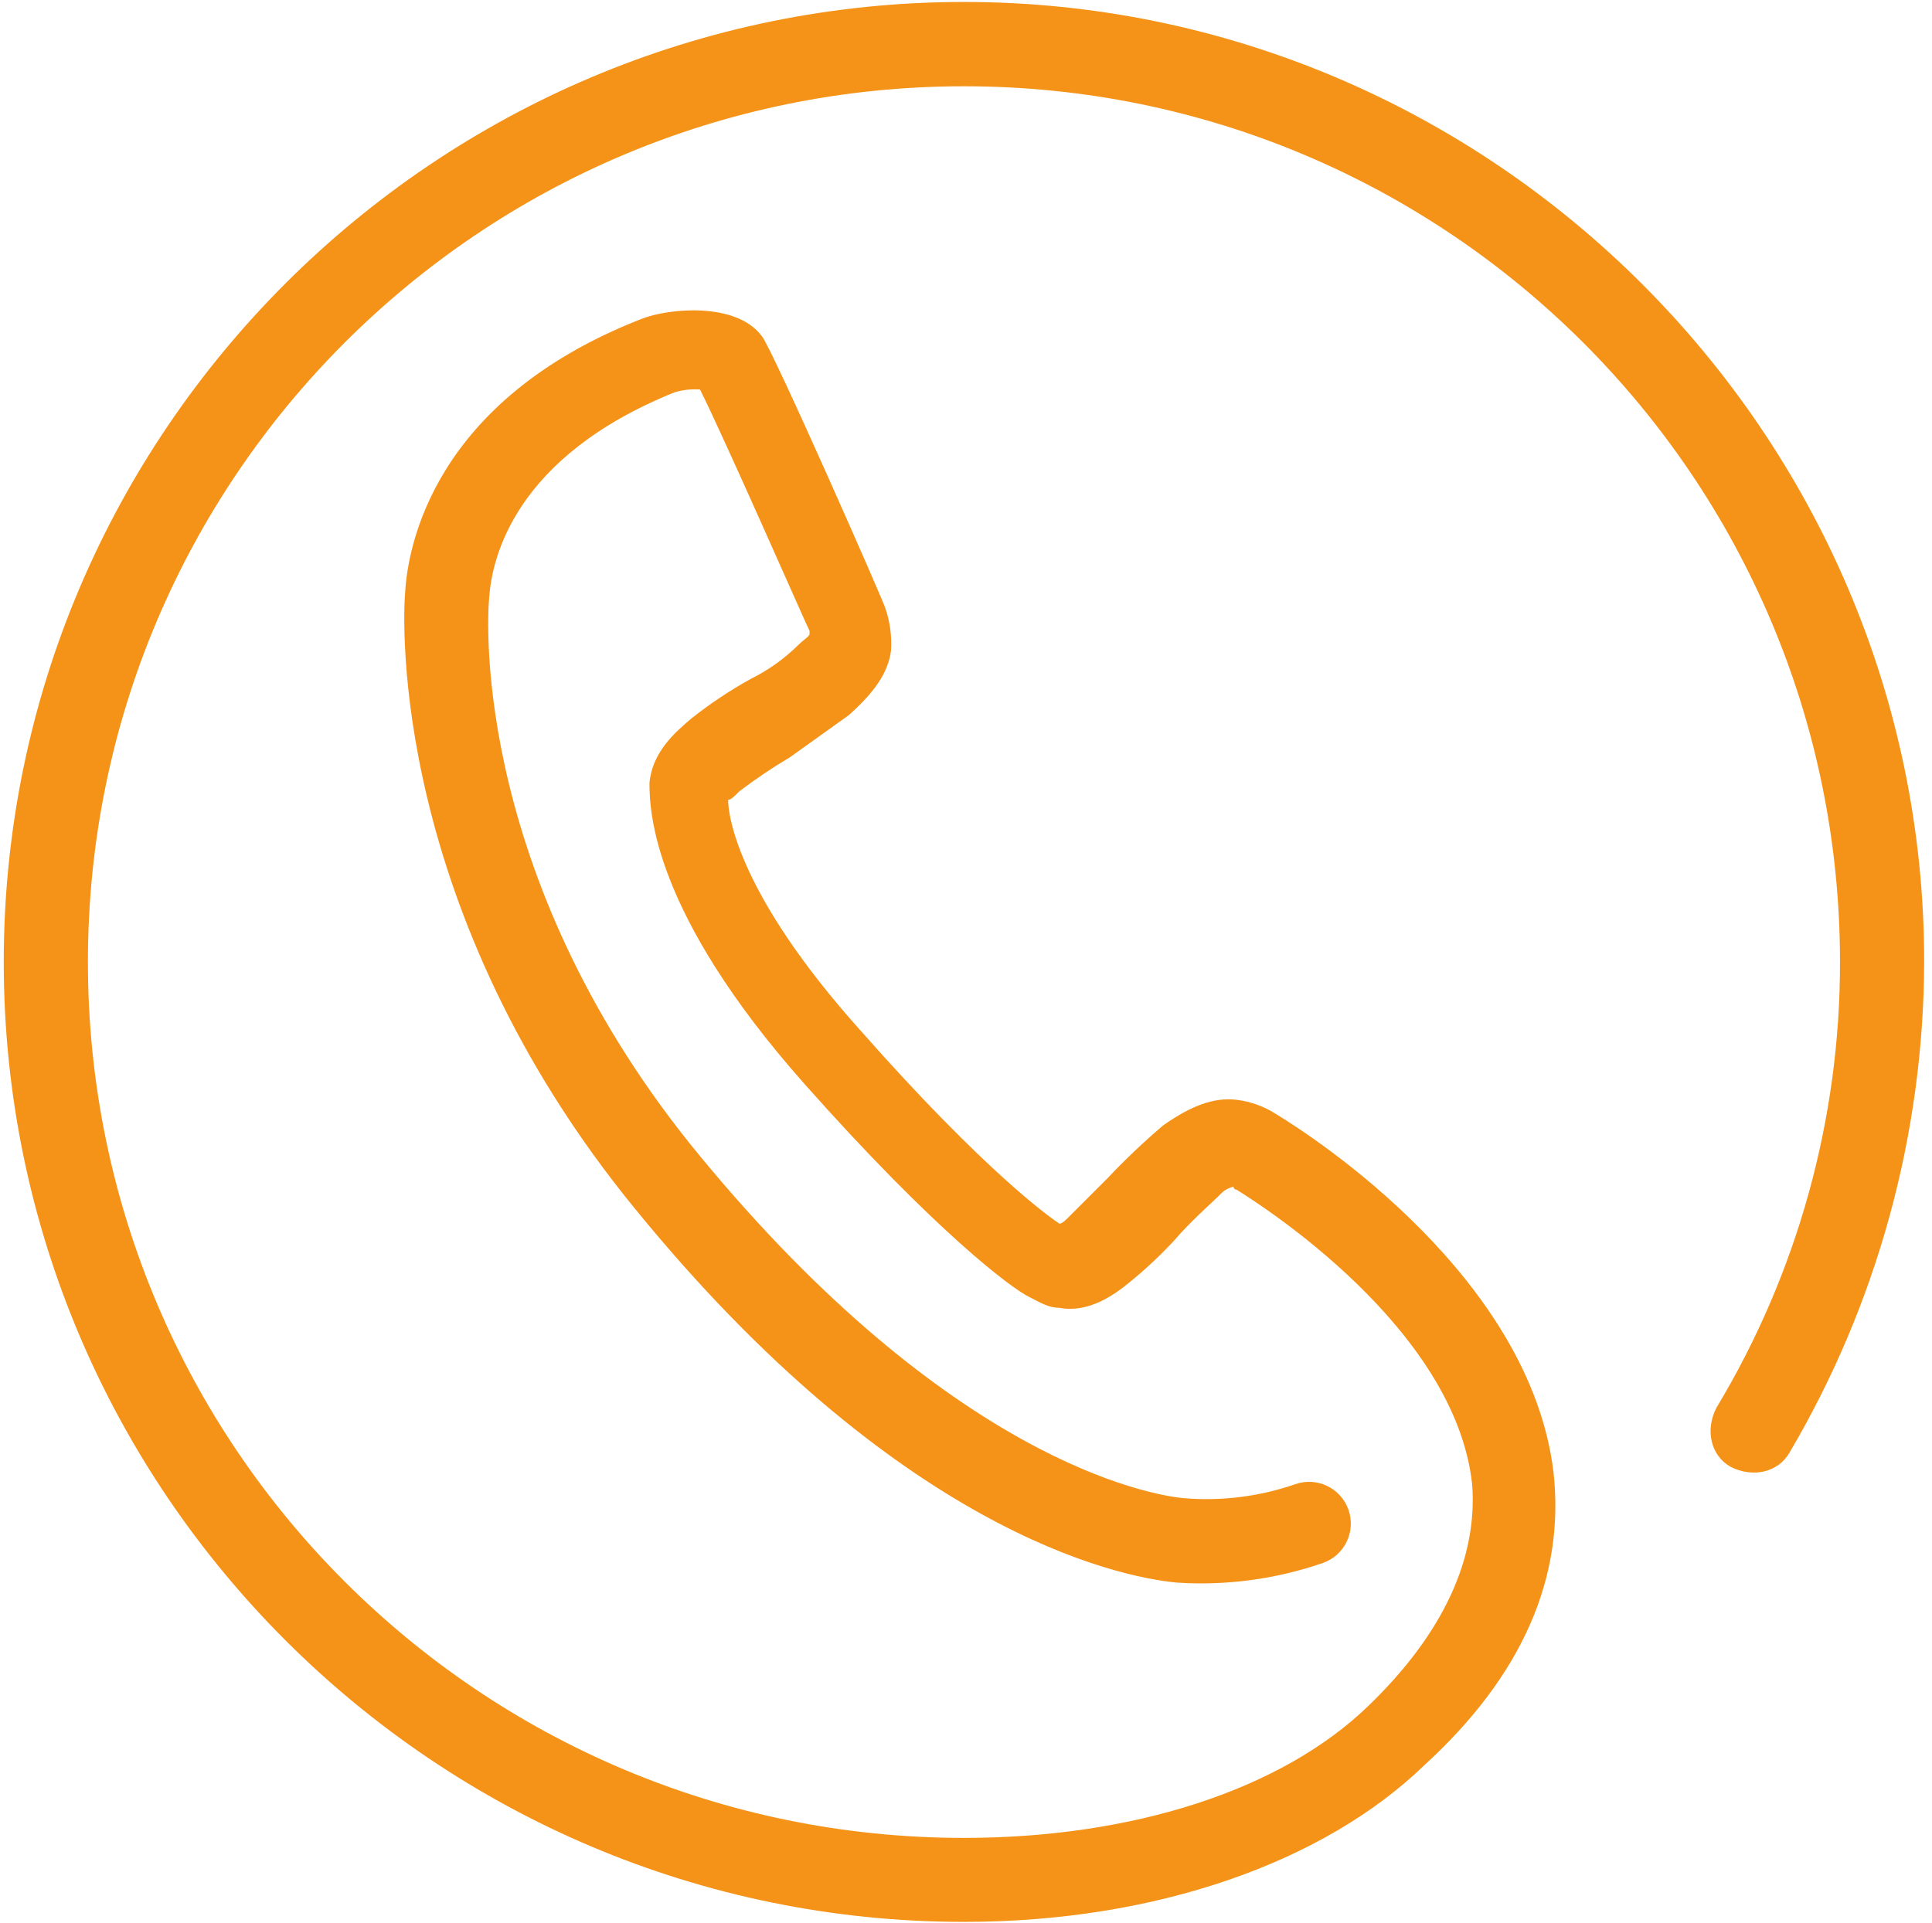 <?xml version="1.0" encoding="UTF-8" standalone="no"?>
<svg width="227px" height="226px" viewBox="0 0 227 226" version="1.1" xmlns="http://www.w3.org/2000/svg" xmlns:xlink="http://www.w3.org/1999/xlink">
    <!-- Generator: Sketch 40.1 (33804) - http://www.bohemiancoding.com/sketch -->
    <title>telefoon</title>
    <desc>Created with Sketch.</desc>
    <defs></defs>
    <g id="Page-1" stroke="none" stroke-width="1" fill="none" fill-rule="evenodd">
        <g id="telefoon" fill="#F49318">
            <g id="Laag_1">
                <path d="M113.26,225.87 C51.26,225.87 0.44,175.4 0.44,113.05 C0.44,50.7 51.24,0.23 113.26,0.23 C175.28,0.23 226.08,51 226.08,113 C226.031,133.309 220.567,153.237 210.25,170.73 C208.93,173.04 205.96,173.73 203.32,172.38 C201.01,171.06 200.32,168.09 201.67,165.45 C211.201,149.617 216.222,131.48 216.19,113 C216.151,56.162 170.051,10.114 113.213,10.14 C56.376,10.166 10.317,56.256 10.33,113.093 C10.343,169.931 56.422,216 113.26,216 C133.05,216 150.54,210.39 160.76,200.5 C169.67,191.92 173.63,183.02 172.97,174.44 C170.97,155.97 147.9,141.44 145.26,139.8 C145.172,139.803 145.086,139.769 145.024,139.706 C144.961,139.644 144.927,139.558 144.93,139.47 C144.285,139.613 143.705,139.964 143.28,140.47 C142.62,141.13 139.65,143.77 138,145.75 C136.358,147.522 134.594,149.176 132.72,150.7 C130.72,152.35 127.77,154.33 124.47,153.7 C123.15,153.7 122.16,153.04 120.84,152.38 C118.84,151.38 109.95,144.79 94.45,127.31 C76.64,107.19 76.31,95.31 76.31,92.01 C76.64,88.38 79.31,86.07 81.26,84.42 C83.439,82.692 85.757,81.147 88.19,79.8 C90.261,78.774 92.155,77.424 93.8,75.8 C94.46,75.14 95.12,74.8 95.12,74.48 L95.12,74.15 C94.46,72.83 85.22,51.72 82.25,45.78 C81.238,45.703 80.221,45.815 79.25,46.11 C60.45,53.7 57.81,65.57 57.48,70.19 C57.15,73.49 55.83,103.84 82.22,135.84 C111.58,171.47 135,175.76 139.29,176.09 C143.648,176.429 148.029,175.867 152.16,174.44 C154.712,173.529 157.519,174.858 158.43,177.41 C159.341,179.962 158.012,182.769 155.46,183.68 C149.961,185.583 144.137,186.372 138.33,186 C131.07,185.34 105.33,179.73 74.66,142.12 C46,107.11 47.28,73.13 47.61,69.5 C47.94,64.22 50.91,47.07 75.32,37.5 C78.62,36.18 86.54,35.5 89.51,39.5 C90.83,41.15 104.03,71.17 104.03,71.5 C104.572,73.091 104.797,74.773 104.69,76.45 C104.36,79.09 102.69,81.4 99.74,84.04 L92.81,89 C90.754,90.218 88.771,91.553 86.87,93 C86.21,93.66 85.87,94 85.55,94 C85.55,96 86.87,105.22 101.05,121.05 C115.89,137.87 123.48,143.15 124.47,143.81 C124.8,143.81 125.13,143.48 125.79,142.81 L130.08,138.52 C132.164,136.311 134.367,134.218 136.68,132.25 C139.98,129.94 142.62,128.95 145.26,129.25 C146.904,129.448 148.483,130.012 149.88,130.9 C154.83,133.9 179.88,150.36 182.54,173.13 C183.86,185.34 178.91,196.88 167.37,207.44 C155.49,218.94 135.69,225.87 113.26,225.87 L113.26,225.87 Z" id="Shape"></path>
            </g>
        </g>
    </g>
</svg>